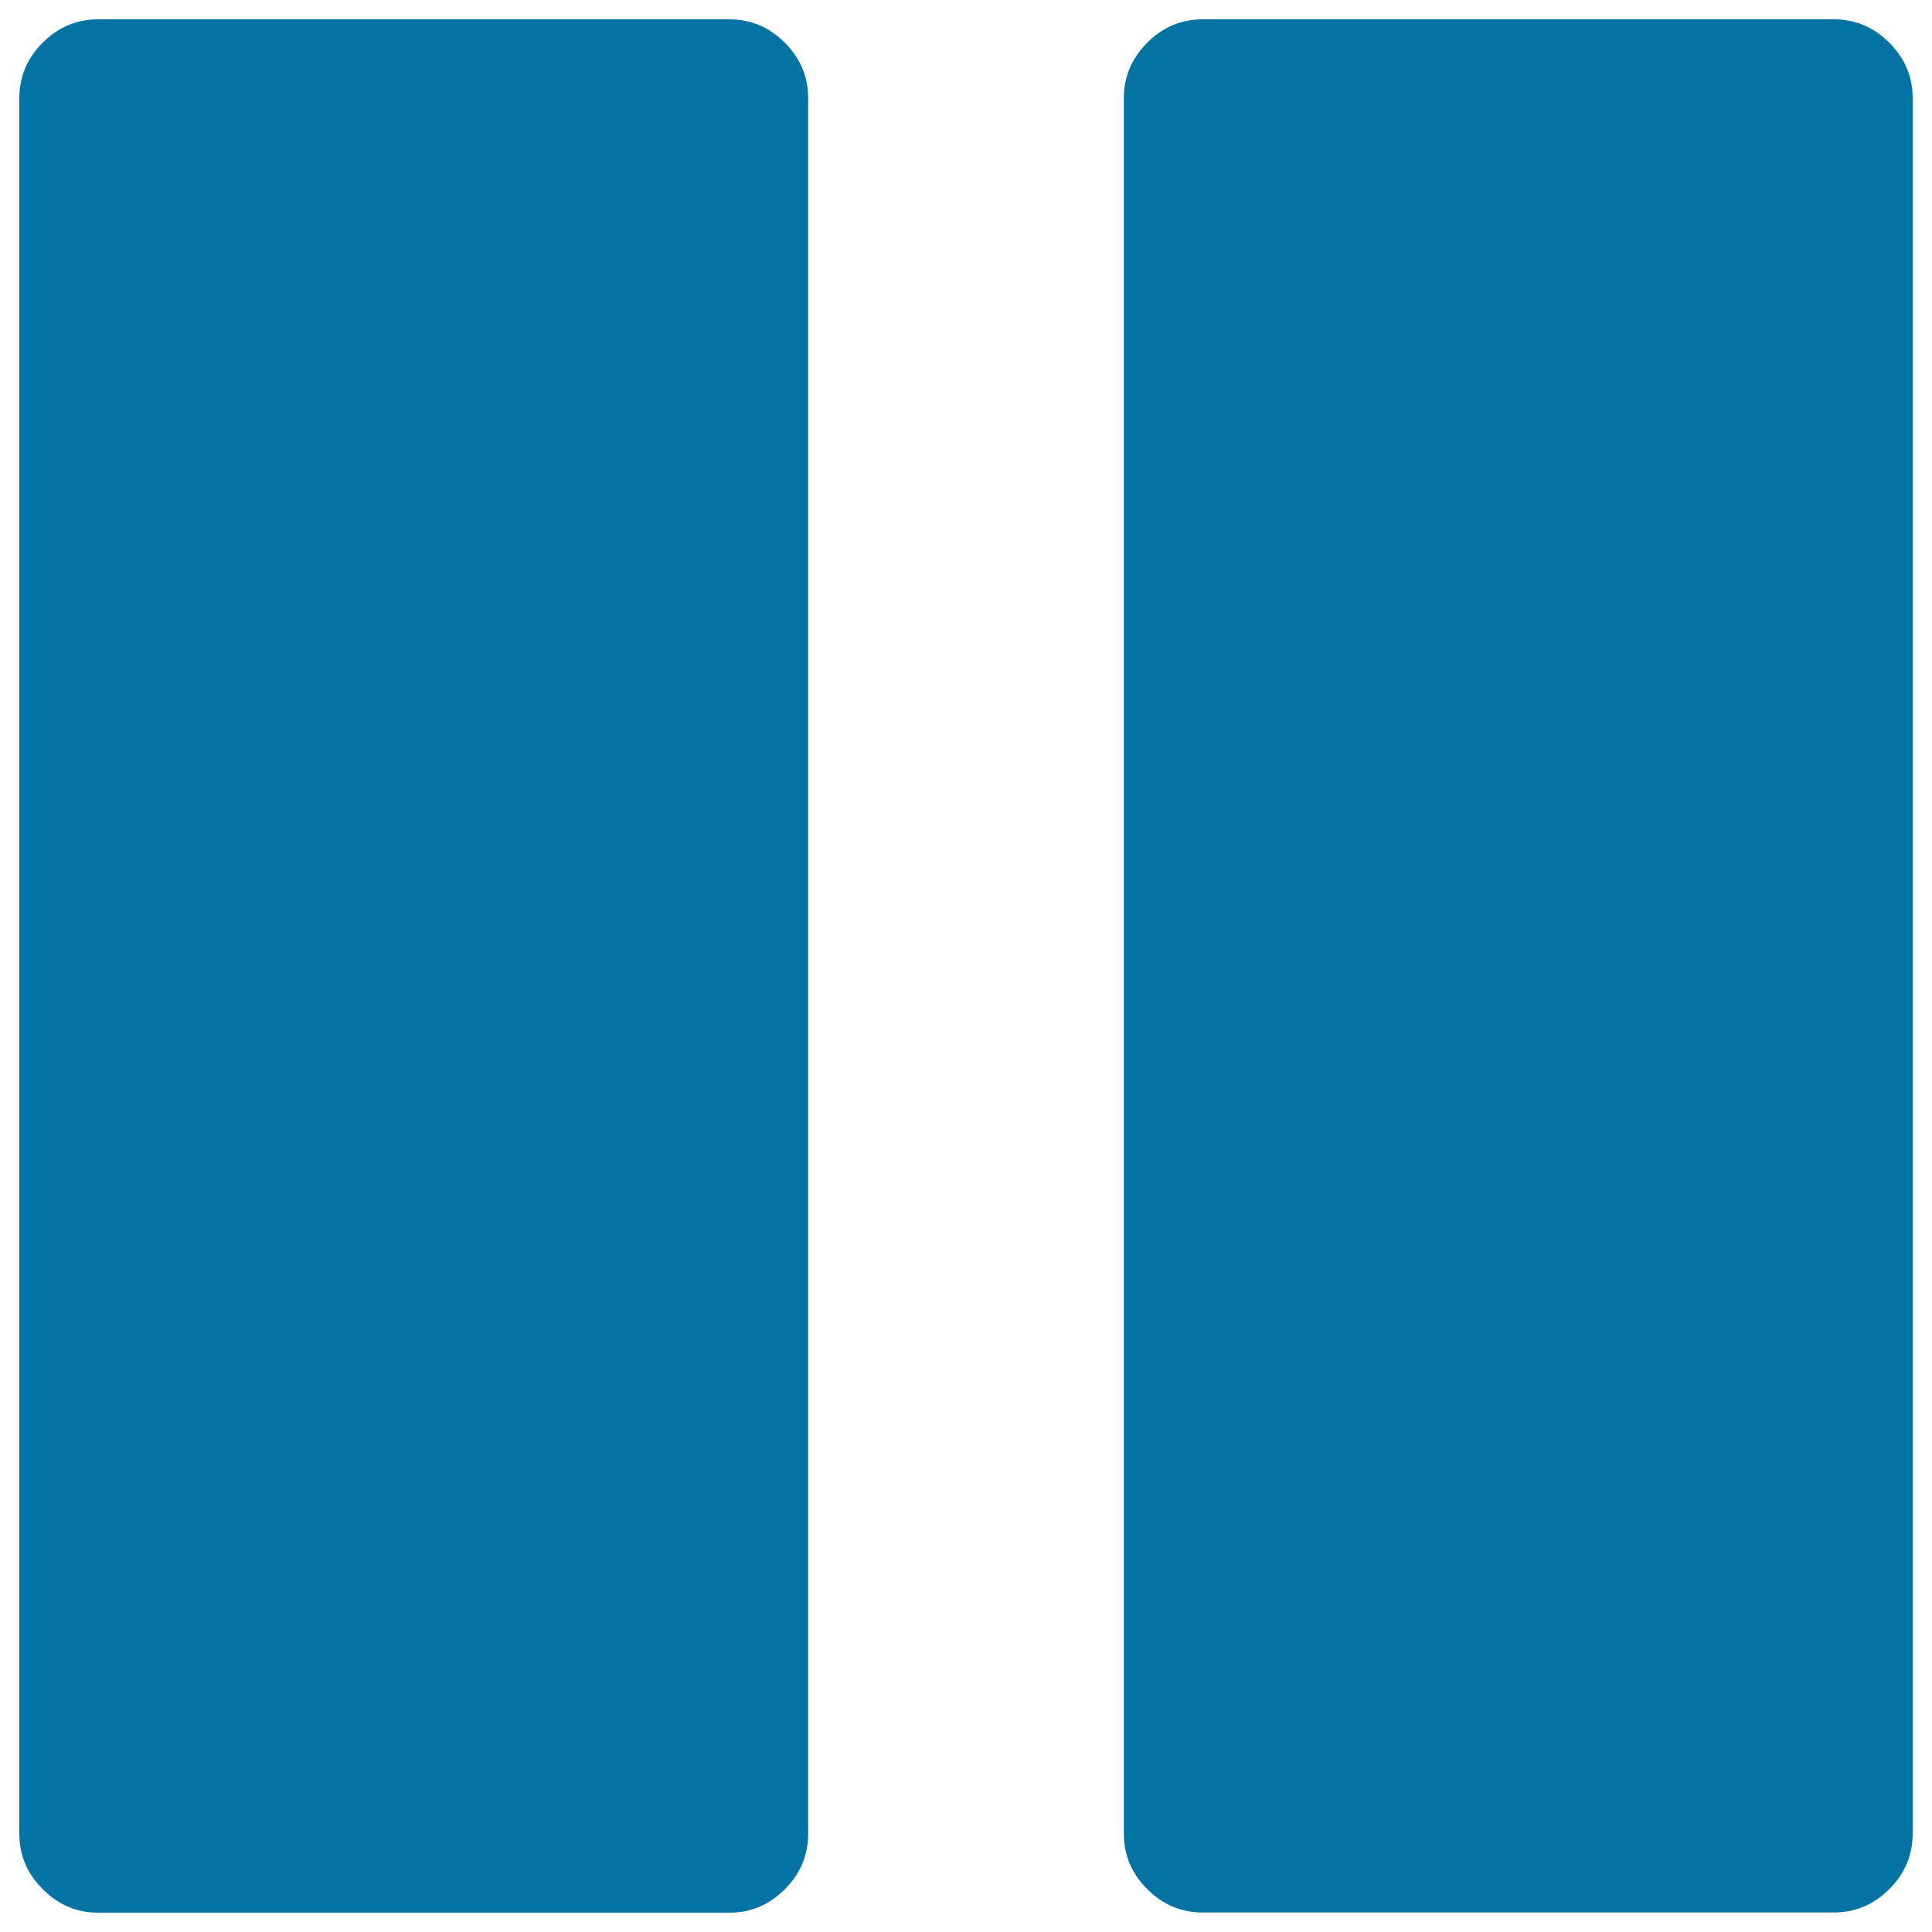<svg xmlns="http://www.w3.org/2000/svg" viewBox="0 0 1000 1000" style="fill:#0273a2">
<title>Pause Symbol SVG icon</title>
<g><g><path d="M377.5,10H50.8c-11.1,0-20.6,4-28.7,12.1C14,30.2,10,39.8,10,50.8v898.3c0,11.1,4,20.6,12.1,28.7C30.2,986,39.8,990,50.8,990h326.7c11.1,0,20.6-4,28.7-12.1c8.1-8.1,12.1-17.7,12.1-28.7V50.8c0-11.1-4-20.6-12.1-28.7C398.1,14,388.6,10,377.5,10z"/><path d="M977.9,22.1C969.8,14,960.2,10,949.2,10H622.5c-11.1,0-20.6,4-28.7,12.1c-8.1,8.1-12.1,17.7-12.1,28.7v898.3c0,11.1,4,20.6,12.1,28.7c8.1,8.1,17.6,12.1,28.7,12.1h326.7c11.1,0,20.6-4,28.7-12.1c8.1-8.1,12.1-17.7,12.1-28.7V50.8C990,39.8,986,30.2,977.9,22.1z"/></g></g>
</svg>